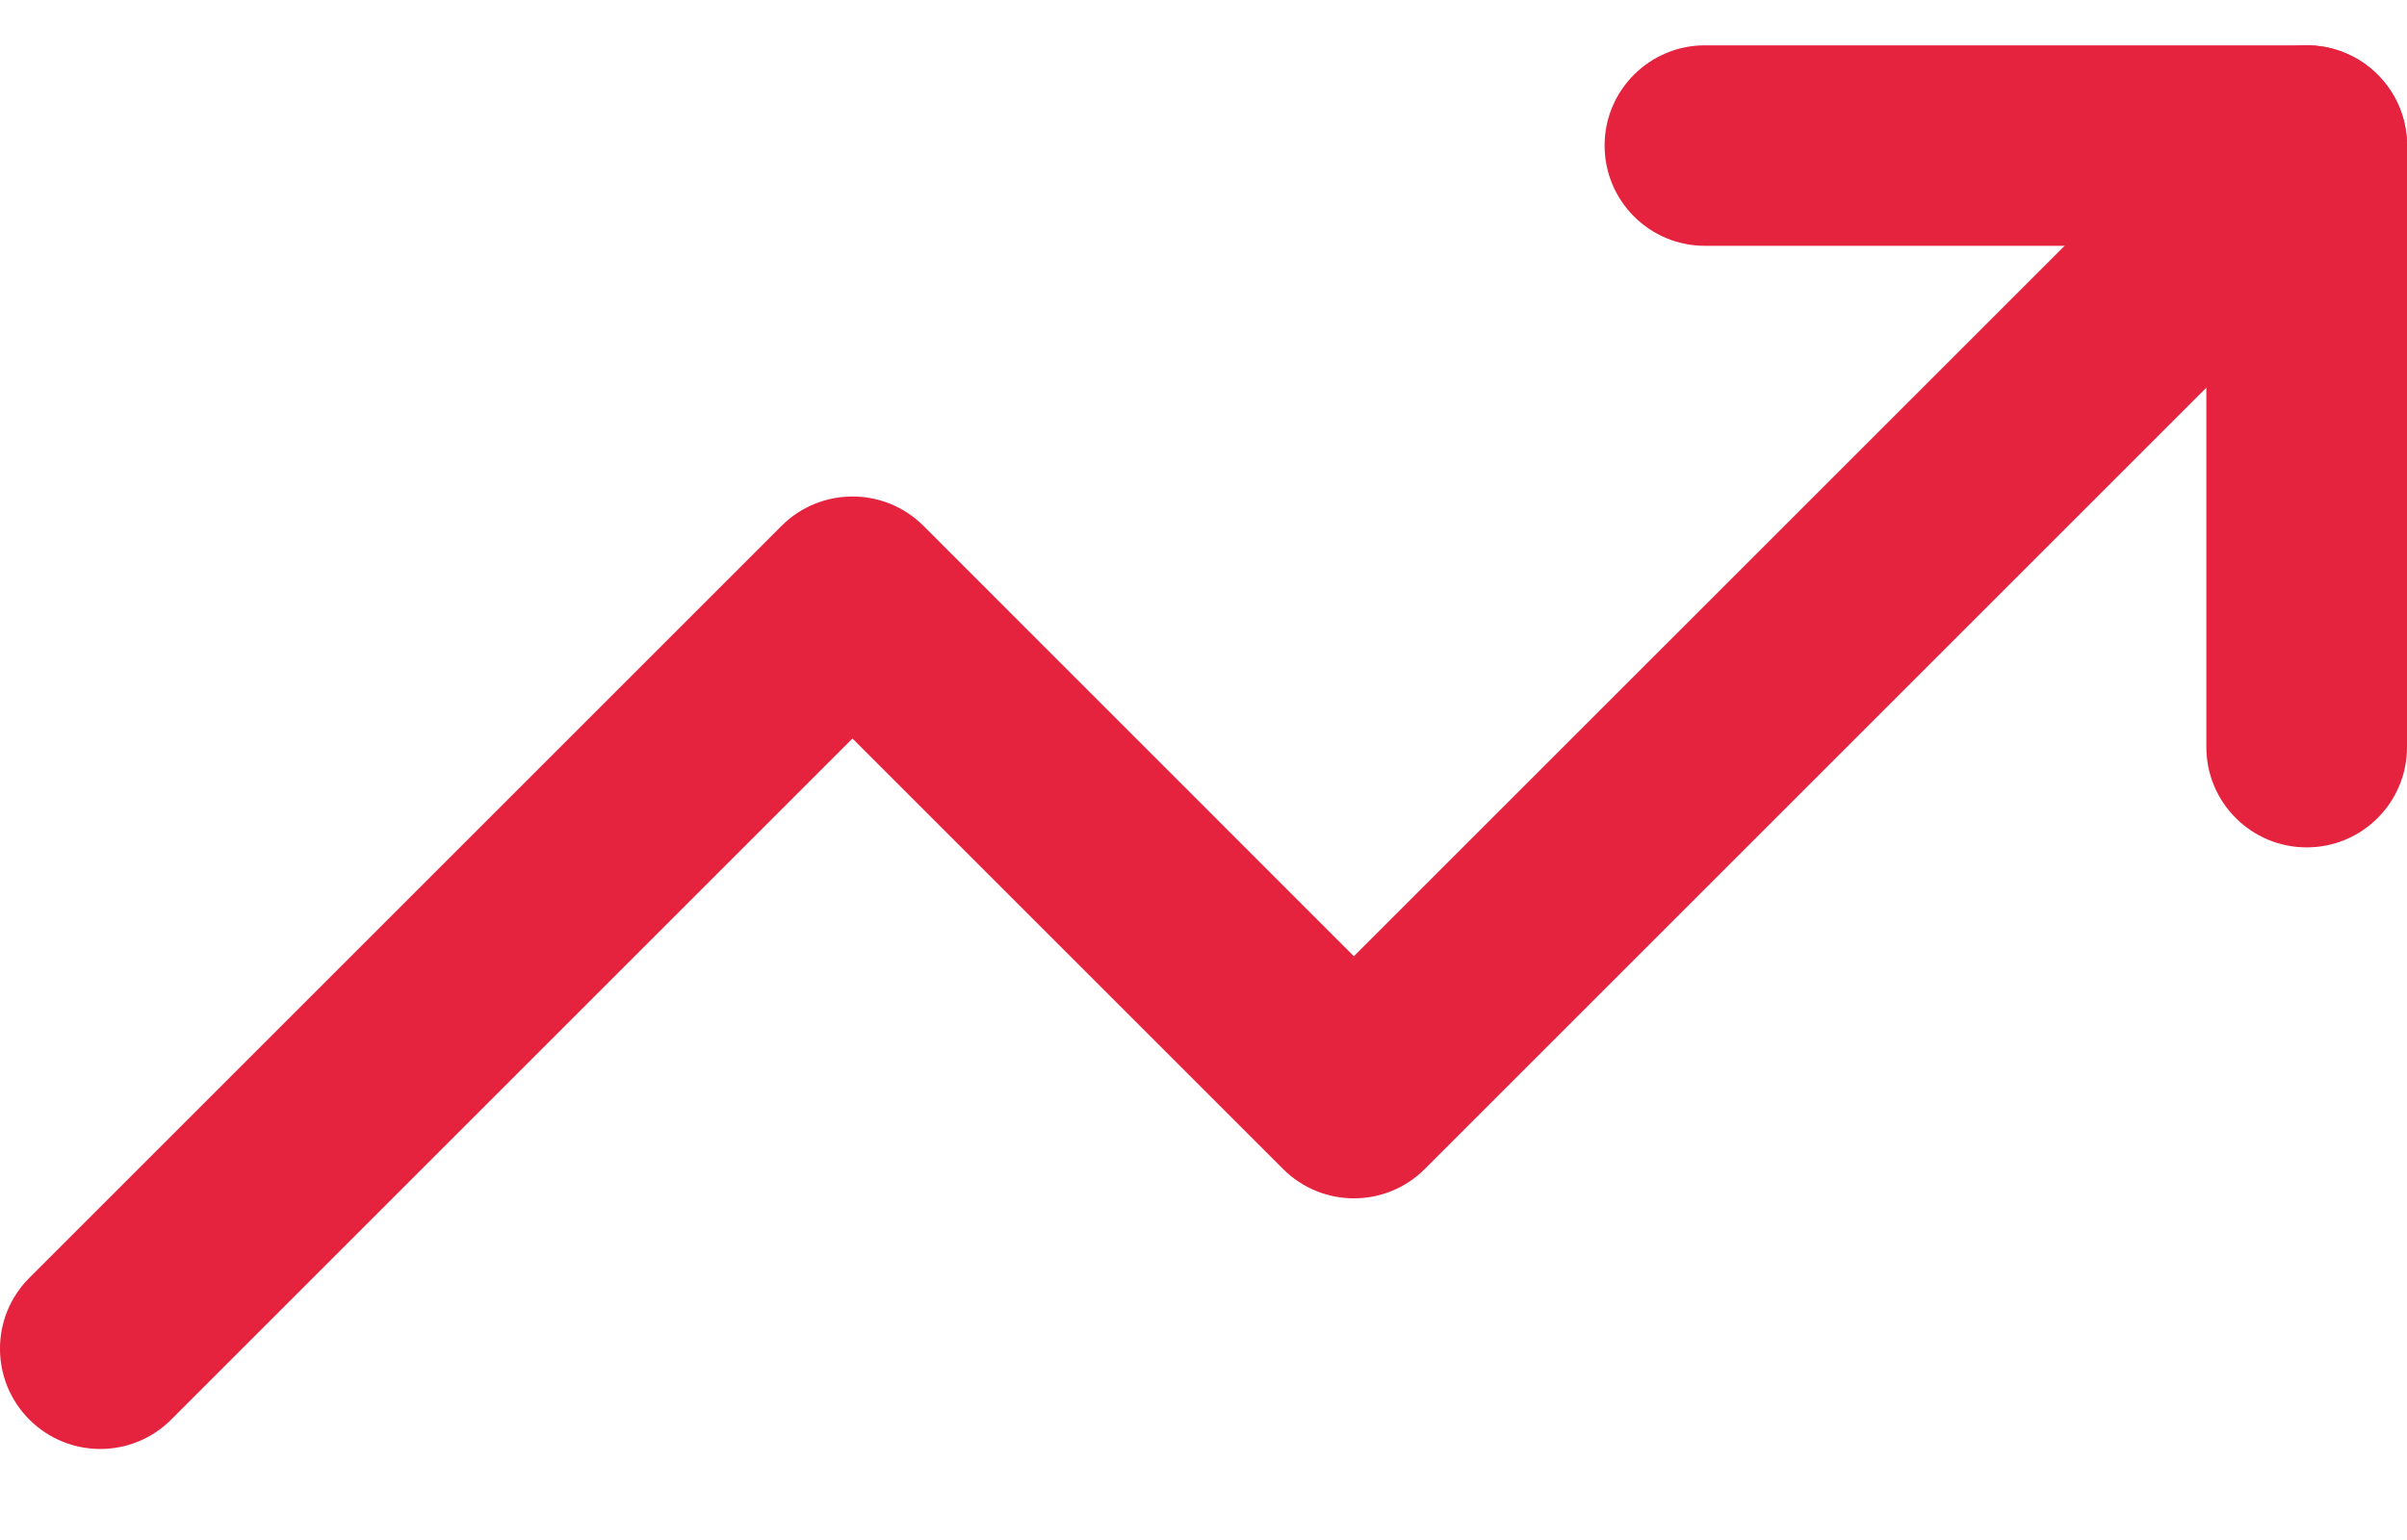 <?xml version="1.0" encoding="UTF-8"?>
<svg xmlns="http://www.w3.org/2000/svg" width="25" height="16" viewBox="0 0 25 16" fill="none">
  <path fill-rule="evenodd" clip-rule="evenodd" d="M24.695 0.776C25.102 1.183 25.102 1.842 24.695 2.249L14.799 12.145C14.392 12.552 13.733 12.552 13.326 12.145L8.854 7.673L1.778 14.749C1.371 15.156 0.712 15.156 0.305 14.749C-0.102 14.342 -0.102 13.683 0.305 13.276L8.118 5.463C8.524 5.057 9.184 5.057 9.591 5.463L14.062 9.935L23.222 0.776C23.628 0.369 24.288 0.369 24.695 0.776Z" fill="#E5233F"></path>
  <path fill-rule="evenodd" clip-rule="evenodd" d="M16.666 1.512C16.666 0.937 17.133 0.471 17.708 0.471H23.958C24.534 0.471 25 0.937 25 1.512V7.762C25 8.338 24.534 8.804 23.958 8.804C23.383 8.804 22.916 8.338 22.916 7.762V2.554H17.708C17.133 2.554 16.666 2.088 16.666 1.512Z" fill="#E5233F"></path>
</svg>

